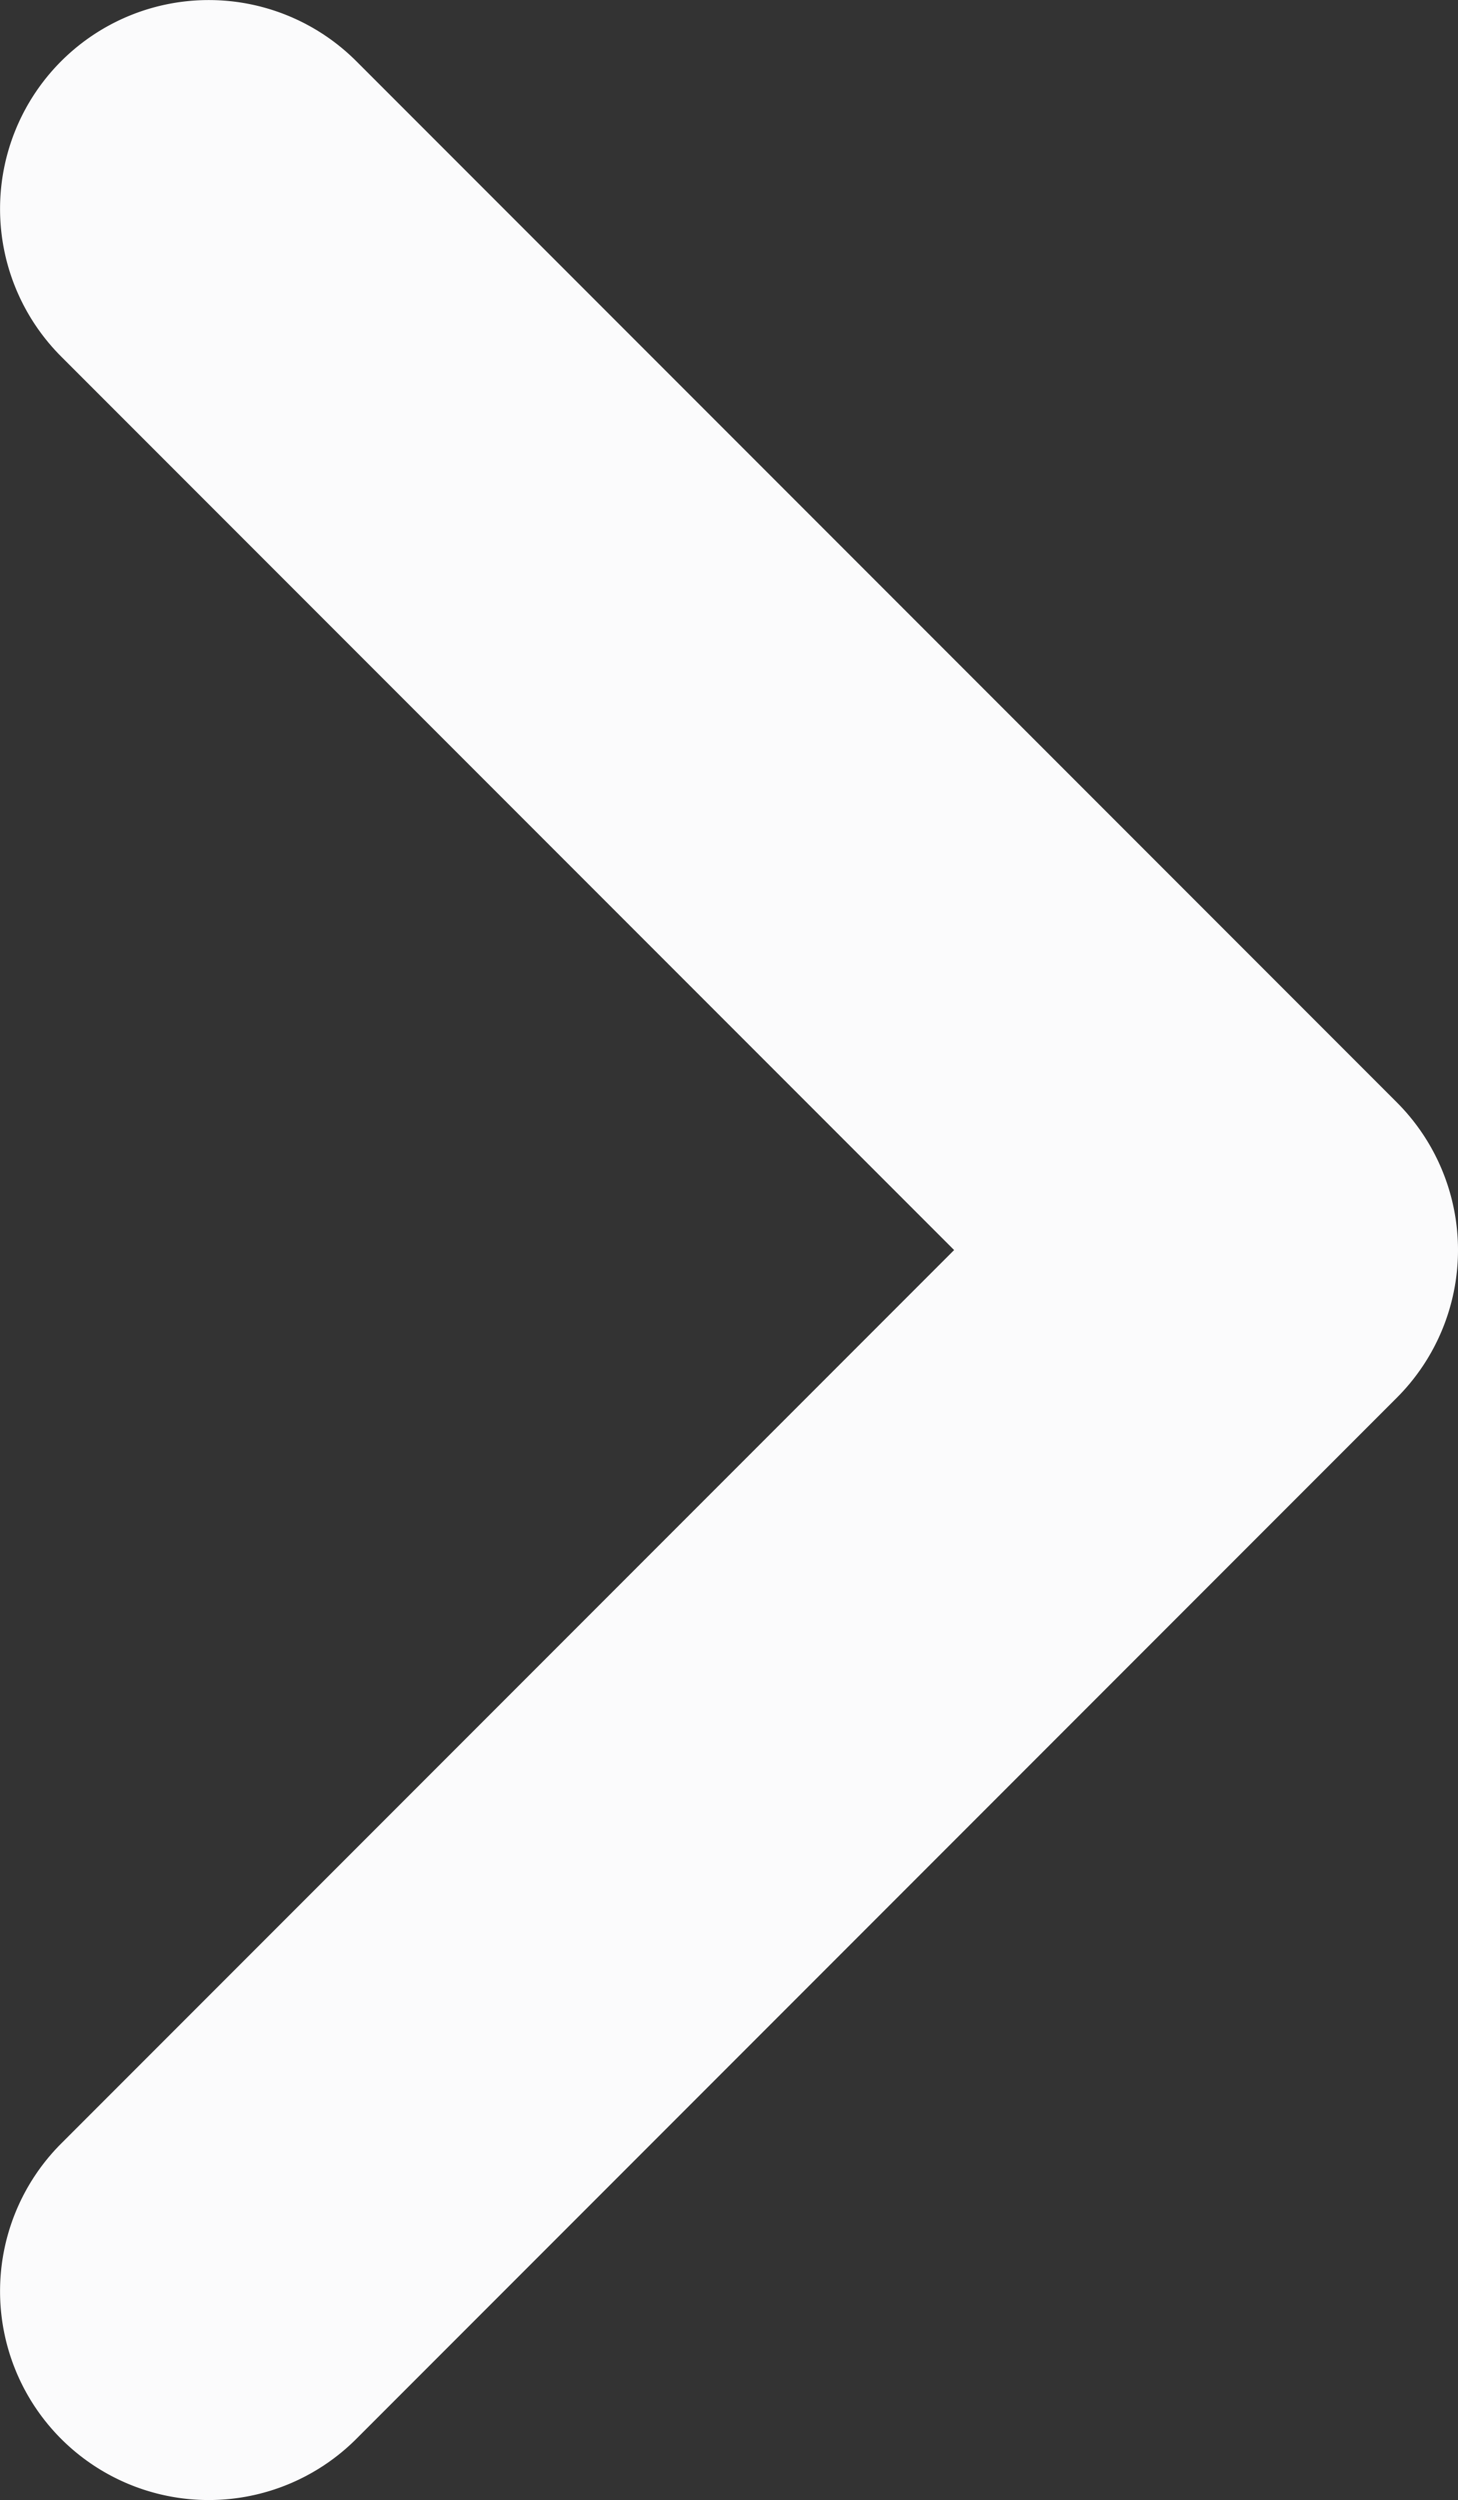 <svg xmlns="http://www.w3.org/2000/svg" width="14.731" height="25.244" viewBox="0 0 14.731 25.244">
  <rect x="0" y="0" width="14.731" height="25.244" fill="#333333" stroke="none"/>
  <path id="chevron-down_3_" data-name="chevron-down (3)" d="M10.122,12.231a2.109,2.109,0,0,1-1.491-.618L-1.882,1.1a2.109,2.109,0,0,1,0-2.982,2.109,2.109,0,0,1,2.982,0L10.122,7.14l9.022-9.022a2.109,2.109,0,0,1,2.982,0,2.109,2.109,0,0,1,0,2.982L11.613,11.613A2.109,2.109,0,0,1,10.122,12.231Z" transform="translate(2.5 22.744) rotate(-90)" fill="#fbfbfc"/>
</svg>
